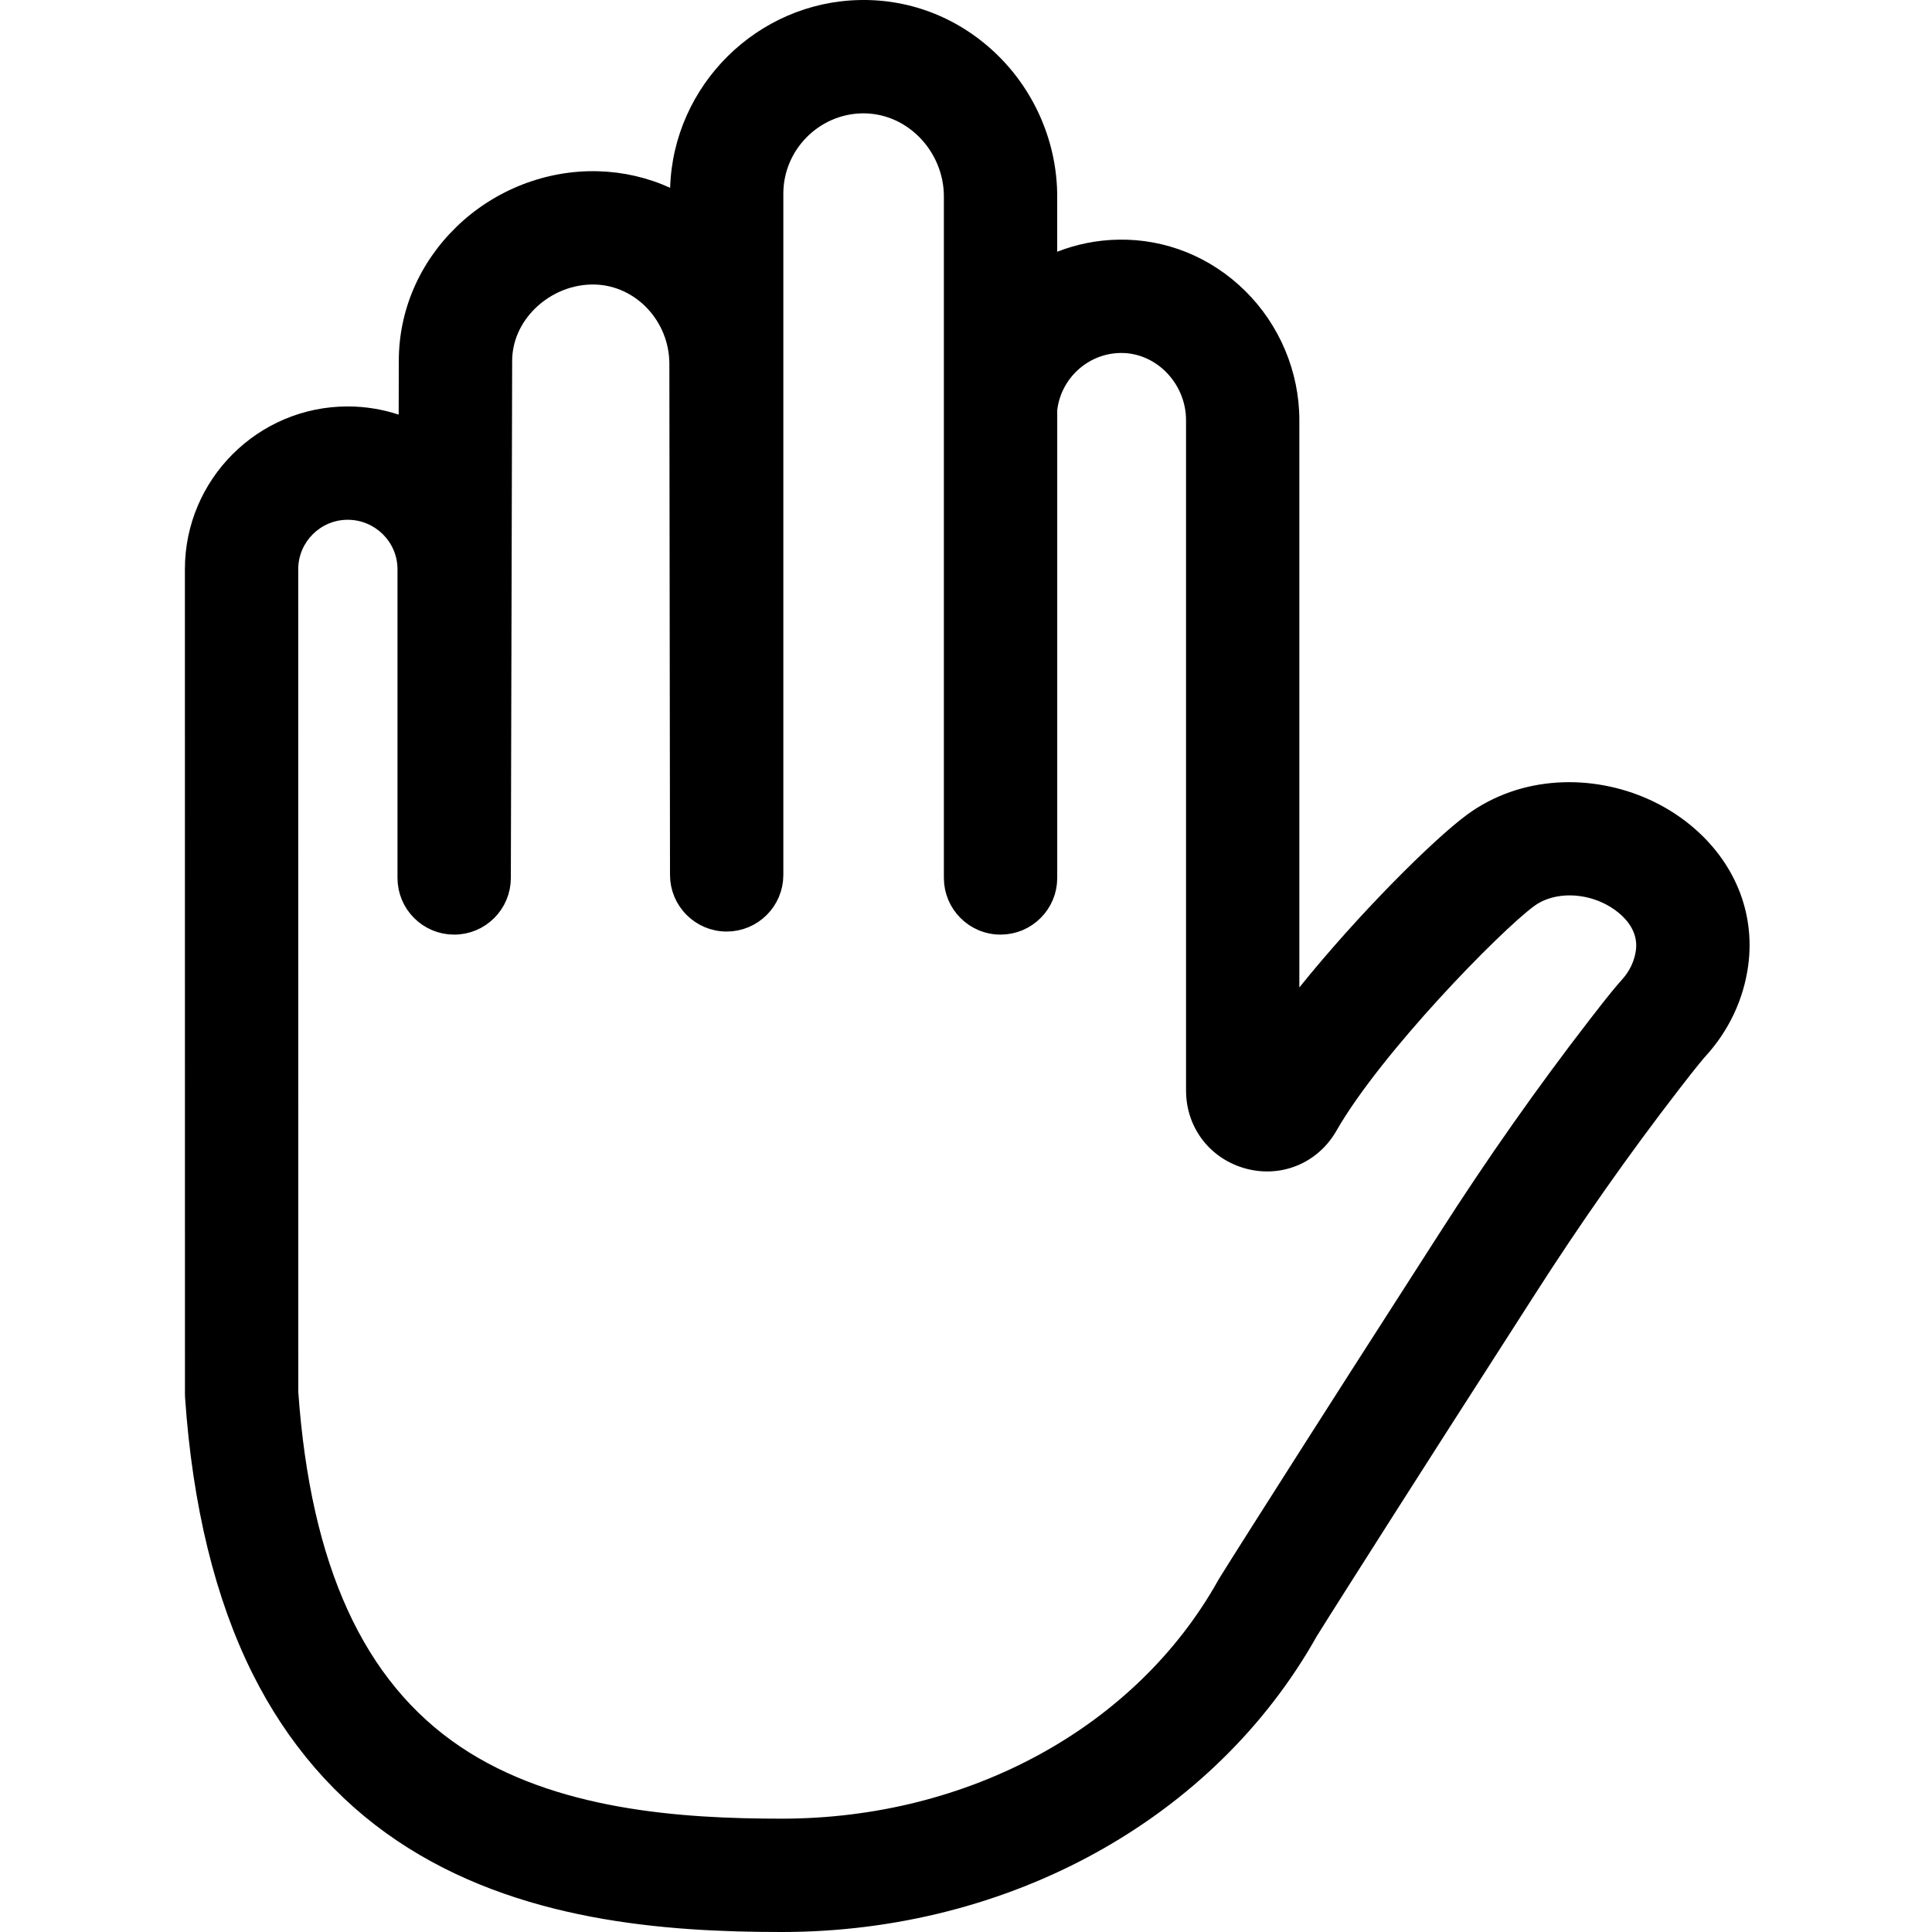 <svg xmlns="http://www.w3.org/2000/svg" height="511pt" version="1.1" viewBox="-48 0 511 511.999" width="511pt">
<g id="surface1">
<path d="M 399.414 218.605 C 386.246 207.84 367.598 204.395 351.898 209.824 C 347.691 211.281 343.785 213.324 340.285 215.898 C 331.359 222.465 311.543 242.176 295.84 261.684 L 295.84 111.312 C 295.84 98.531 290.586 86.039 281.426 77.035 C 272.332 68.098 260.387 63.277 247.852 63.512 C 242.16 63.613 236.707 64.742 231.668 66.715 L 231.668 52.027 C 231.668 38.117 225.949 24.52 215.973 14.715 C 206.086 4.996 193.148 -0.242 179.465 0.008 C 152.184 0.48 129.91 22.656 129.094 49.766 C 123.184 47.086 116.766 45.582 110.121 45.383 C 96.262 44.977 82.535 50.34 72.473 60.109 C 62.617 69.676 57.188 82.305 57.188 95.633 L 57.152 109.875 C 52.898 108.477 48.363 107.711 43.648 107.711 C 19.855 107.711 0.5 127.066 0.5 150.855 L 0.516 369.441 L 0.551 370.477 C 2.539 399.164 8.543 423.727 18.402 443.484 C 27.645 462.008 40.539 476.922 56.727 487.812 C 88.582 509.25 127.934 512 158.656 512 C 218.988 512 273.266 482.004 300.41 433.691 C 303.711 428.371 312.41 414.691 321.805 399.938 C 330.953 385.562 339.465 372.316 346.969 360.629 C 351.094 354.203 354.848 348.359 358.105 343.266 C 370.242 324.285 383.176 305.883 396.551 288.566 C 401.512 282.145 403.039 280.402 403.387 280.02 C 409.648 273.188 413.594 264.824 414.797 255.828 C 416.691 241.715 411.082 228.145 399.414 218.605 Z M 385.031 251.844 C 384.645 254.719 383.336 257.445 381.246 259.727 C 380.156 260.918 378.207 263.184 372.785 270.207 C 358.867 288.223 345.414 307.359 332.801 327.086 C 329.551 332.168 325.812 337.988 321.695 344.398 C 314.176 356.109 305.652 369.387 296.469 383.809 C 286.855 398.91 277.957 412.898 274.699 418.16 L 274.359 418.738 C 252.574 457.738 208.242 481.965 158.66 481.965 C 132.203 481.965 98.609 479.797 73.496 462.898 C 47.871 445.656 33.824 414.914 30.551 368.914 L 30.535 150.859 C 30.535 143.629 36.418 137.746 43.648 137.746 C 50.922 137.746 56.84 143.629 56.84 150.859 L 56.84 232.66 C 56.84 232.902 56.867 233.137 56.875 233.379 C 56.891 233.645 56.891 233.914 56.918 234.18 C 56.941 234.418 56.988 234.648 57.023 234.883 C 57.062 235.145 57.09 235.41 57.141 235.672 C 57.191 235.906 57.262 236.137 57.32 236.367 C 57.383 236.613 57.434 236.867 57.512 237.109 C 57.582 237.344 57.676 237.57 57.762 237.797 C 57.844 238.027 57.918 238.262 58.016 238.488 C 58.109 238.715 58.223 238.93 58.328 239.148 C 58.434 239.367 58.531 239.59 58.645 239.805 C 58.758 240.016 58.895 240.219 59.02 240.426 C 59.145 240.633 59.262 240.844 59.395 241.043 C 59.531 241.242 59.684 241.43 59.828 241.621 C 59.973 241.816 60.105 242.016 60.258 242.199 C 60.41 242.383 60.578 242.551 60.734 242.727 C 60.898 242.906 61.055 243.098 61.227 243.27 C 61.395 243.434 61.57 243.582 61.746 243.742 C 61.926 243.906 62.102 244.082 62.293 244.238 C 62.473 244.387 62.664 244.52 62.852 244.66 C 63.051 244.809 63.242 244.965 63.445 245.105 C 63.637 245.234 63.84 245.344 64.035 245.461 C 64.25 245.594 64.461 245.734 64.684 245.859 C 64.887 245.969 65.102 246.059 65.309 246.16 C 65.535 246.273 65.762 246.391 65.996 246.492 C 66.211 246.586 66.441 246.656 66.66 246.738 C 66.898 246.824 67.133 246.922 67.375 247 C 67.605 247.07 67.848 247.121 68.082 247.184 C 68.328 247.246 68.566 247.32 68.812 247.371 C 69.062 247.422 69.312 247.449 69.562 247.488 C 69.812 247.523 70.055 247.574 70.305 247.602 C 70.555 247.625 70.812 247.629 71.066 247.641 C 71.316 247.652 71.566 247.68 71.82 247.68 C 71.832 247.68 71.848 247.68 71.859 247.68 C 72.379 247.68 72.891 247.652 73.395 247.602 C 73.613 247.582 73.828 247.535 74.047 247.504 C 74.324 247.465 74.609 247.434 74.883 247.375 C 75.172 247.316 75.449 247.234 75.73 247.16 C 75.926 247.105 76.129 247.066 76.32 247.008 C 76.633 246.91 76.938 246.789 77.242 246.672 C 77.391 246.613 77.551 246.566 77.699 246.504 C 78.004 246.375 78.293 246.223 78.586 246.078 C 78.727 246.008 78.871 245.949 79.012 245.875 C 79.285 245.727 79.543 245.555 79.805 245.391 C 79.953 245.301 80.105 245.219 80.246 245.121 C 80.488 244.961 80.719 244.777 80.949 244.598 C 81.102 244.484 81.258 244.379 81.402 244.258 C 81.617 244.086 81.812 243.891 82.016 243.703 C 82.168 243.566 82.324 243.434 82.473 243.293 C 82.66 243.105 82.828 242.902 83.004 242.707 C 83.148 242.547 83.305 242.391 83.441 242.227 C 83.598 242.035 83.738 241.832 83.887 241.633 C 84.027 241.445 84.176 241.266 84.305 241.07 C 84.441 240.871 84.555 240.664 84.68 240.457 C 84.805 240.25 84.941 240.047 85.059 239.836 C 85.172 239.625 85.266 239.406 85.371 239.191 C 85.477 238.969 85.594 238.75 85.691 238.523 C 85.785 238.305 85.855 238.074 85.938 237.852 C 86.027 237.617 86.121 237.387 86.199 237.145 C 86.27 236.914 86.32 236.68 86.379 236.445 C 86.441 236.199 86.516 235.957 86.57 235.707 C 86.617 235.473 86.645 235.227 86.68 234.984 C 86.723 234.73 86.77 234.477 86.797 234.219 C 86.824 233.977 86.824 233.727 86.836 233.48 C 86.852 233.219 86.879 232.965 86.879 232.703 L 87.227 95.672 C 87.227 90.5 89.418 85.523 93.395 81.66 C 97.668 77.516 103.449 75.227 109.234 75.406 C 120.07 75.73 128.887 85.156 128.887 96.441 L 129.059 231.867 C 129.059 232.141 129.086 232.406 129.102 232.672 C 129.113 232.91 129.113 233.156 129.137 233.391 C 129.164 233.672 129.219 233.941 129.262 234.215 C 129.297 234.438 129.32 234.664 129.363 234.883 C 129.426 235.18 129.512 235.469 129.59 235.758 C 129.641 235.945 129.68 236.137 129.734 236.32 C 129.832 236.633 129.957 236.938 130.074 237.242 C 130.133 237.395 130.176 237.551 130.238 237.699 C 130.379 238.023 130.539 238.34 130.699 238.652 C 130.762 238.77 130.809 238.895 130.871 239.008 C 131.047 239.332 131.246 239.641 131.441 239.945 C 131.504 240.047 131.559 240.148 131.625 240.246 C 131.832 240.555 132.059 240.844 132.285 241.133 C 132.355 241.223 132.418 241.316 132.488 241.402 C 132.742 241.711 133.016 242 133.293 242.285 C 133.352 242.348 133.398 242.41 133.457 242.469 C 133.742 242.754 134.047 243.02 134.355 243.281 C 134.414 243.332 134.465 243.387 134.523 243.438 C 134.832 243.691 135.152 243.922 135.477 244.148 C 135.547 244.199 135.609 244.254 135.68 244.301 C 136.008 244.523 136.352 244.723 136.695 244.918 C 136.77 244.961 136.84 245.012 136.918 245.055 C 137.277 245.246 137.648 245.418 138.023 245.586 C 138.094 245.617 138.16 245.656 138.23 245.688 C 138.613 245.848 139.008 245.984 139.406 246.117 C 139.477 246.137 139.539 246.168 139.609 246.191 C 140.004 246.312 140.406 246.41 140.809 246.5 C 140.891 246.516 140.969 246.543 141.051 246.562 C 142.027 246.762 143.039 246.867 144.074 246.867 C 144.082 246.867 144.09 246.867 144.098 246.867 C 144.359 246.867 144.617 246.84 144.875 246.828 C 145.125 246.812 145.375 246.812 145.621 246.789 C 145.895 246.758 146.156 246.707 146.426 246.664 C 146.652 246.629 146.887 246.605 147.113 246.559 C 147.383 246.504 147.645 246.426 147.91 246.355 C 148.125 246.297 148.34 246.254 148.551 246.188 C 148.82 246.105 149.078 246 149.34 245.898 C 149.535 245.824 149.738 245.766 149.93 245.684 C 150.199 245.566 150.461 245.43 150.723 245.301 C 150.895 245.215 151.074 245.141 151.242 245.051 C 151.5 244.91 151.746 244.746 151.996 244.594 C 152.156 244.492 152.324 244.402 152.48 244.297 C 152.719 244.137 152.941 243.957 153.168 243.781 C 153.324 243.664 153.484 243.555 153.637 243.43 C 153.852 243.254 154.055 243.055 154.262 242.863 C 154.406 242.73 154.559 242.602 154.703 242.461 C 154.895 242.266 155.074 242.055 155.258 241.852 C 155.395 241.699 155.539 241.555 155.672 241.395 C 155.836 241.191 155.984 240.977 156.137 240.77 C 156.27 240.59 156.41 240.418 156.535 240.238 C 156.676 240.031 156.793 239.812 156.922 239.598 C 157.043 239.398 157.176 239.203 157.285 239 C 157.402 238.785 157.496 238.559 157.602 238.34 C 157.707 238.121 157.824 237.91 157.918 237.684 C 158.008 237.469 158.082 237.242 158.16 237.02 C 158.25 236.781 158.348 236.547 158.422 236.305 C 158.492 236.07 158.543 235.832 158.605 235.594 C 158.668 235.352 158.742 235.113 158.789 234.867 C 158.84 234.621 158.867 234.367 158.906 234.121 C 158.941 233.871 158.992 233.625 159.016 233.375 C 159.043 233.121 159.043 232.863 159.055 232.605 C 159.07 232.352 159.094 232.105 159.094 231.848 L 159.094 51.309 C 159.094 39.777 168.469 30.238 179.988 30.039 C 185.547 29.961 190.828 32.109 194.926 36.137 C 199.191 40.328 201.637 46.121 201.637 52.027 L 201.637 232.676 C 201.637 232.949 201.664 233.215 201.68 233.484 C 201.691 233.723 201.691 233.965 201.715 234.203 C 201.742 234.469 201.797 234.727 201.836 234.988 C 201.875 235.227 201.898 235.465 201.945 235.695 C 202 235.957 202.078 236.211 202.145 236.469 C 202.203 236.691 202.246 236.914 202.316 237.133 C 202.402 237.41 202.512 237.68 202.613 237.949 C 202.684 238.137 202.742 238.328 202.82 238.512 C 202.941 238.793 203.082 239.062 203.219 239.336 C 203.297 239.496 203.367 239.664 203.453 239.824 C 203.602 240.102 203.773 240.363 203.941 240.629 C 204.031 240.77 204.109 240.922 204.207 241.062 C 204.387 241.328 204.586 241.582 204.785 241.836 C 204.883 241.961 204.969 242.094 205.07 242.215 C 205.289 242.484 205.531 242.734 205.77 242.988 C 205.863 243.082 205.945 243.188 206.039 243.281 C 206.285 243.531 206.551 243.758 206.816 243.988 C 206.914 244.074 207.004 244.168 207.105 244.25 C 207.402 244.496 207.715 244.719 208.027 244.941 C 208.105 244.996 208.18 245.059 208.262 245.117 C 208.598 245.344 208.949 245.551 209.305 245.75 C 209.371 245.785 209.43 245.832 209.496 245.867 C 209.887 246.078 210.285 246.266 210.695 246.445 C 210.734 246.461 210.77 246.484 210.809 246.5 C 211.234 246.68 211.672 246.836 212.117 246.977 C 212.141 246.988 212.164 246.996 212.191 247.004 C 213.125 247.297 214.098 247.496 215.102 247.602 C 215.109 247.602 215.113 247.602 215.121 247.602 C 215.625 247.652 216.137 247.68 216.656 247.68 C 216.66 247.68 216.664 247.68 216.672 247.68 C 216.938 247.68 217.199 247.652 217.465 247.641 C 217.711 247.625 217.957 247.625 218.199 247.602 C 218.477 247.574 218.746 247.52 219.02 247.477 C 219.242 247.441 219.469 247.418 219.691 247.371 C 219.984 247.312 220.266 247.227 220.551 247.152 C 220.742 247.102 220.941 247.062 221.129 247.004 C 221.434 246.906 221.727 246.789 222.023 246.676 C 222.184 246.613 222.348 246.562 222.508 246.496 C 222.809 246.367 223.098 246.219 223.391 246.07 C 223.531 246 223.68 245.941 223.82 245.863 C 224.105 245.707 224.379 245.531 224.656 245.355 C 224.789 245.273 224.926 245.199 225.059 245.109 C 225.34 244.922 225.602 244.711 225.867 244.504 C 225.98 244.418 226.102 244.336 226.215 244.246 C 226.477 244.027 226.723 243.789 226.973 243.555 C 227.074 243.461 227.184 243.375 227.277 243.277 C 227.52 243.035 227.746 242.777 227.969 242.516 C 228.062 242.414 228.16 242.316 228.25 242.211 C 228.465 241.949 228.66 241.672 228.855 241.398 C 228.938 241.281 229.031 241.172 229.113 241.055 C 229.297 240.781 229.461 240.496 229.625 240.211 C 229.703 240.078 229.793 239.953 229.867 239.816 C 230.023 239.527 230.156 239.227 230.293 238.926 C 230.359 238.785 230.438 238.648 230.496 238.504 C 230.621 238.211 230.723 237.906 230.828 237.605 C 230.883 237.445 230.953 237.289 231.004 237.121 C 231.09 236.836 231.156 236.535 231.23 236.242 C 231.273 236.055 231.332 235.871 231.371 235.684 C 231.43 235.395 231.465 235.094 231.508 234.801 C 231.535 234.598 231.578 234.398 231.598 234.191 C 231.629 233.918 231.629 233.637 231.641 233.355 C 231.652 233.125 231.676 232.898 231.676 232.66 L 231.676 108.707 C 232.652 100.328 239.766 93.691 248.379 93.543 C 252.805 93.469 257.078 95.211 260.379 98.457 C 263.832 101.848 265.812 106.535 265.812 111.312 L 265.812 288.574 L 265.82 289.246 C 265.902 298.977 272.293 307.199 281.719 309.707 C 291.082 312.195 300.648 308.262 305.57 299.832 L 305.664 299.664 C 317.438 279.094 348.906 246.852 358.094 240.094 C 359.156 239.309 360.379 238.68 361.727 238.211 C 367.711 236.145 375.215 237.609 380.41 241.859 C 382.855 243.863 385.648 247.223 385.031 251.844 Z M 385.031 251.844 " style=" stroke:none;fill-rule:nonzero;fill:rgb(0%,0%,0%);fill-opacity:1;" />
</g>
</svg>